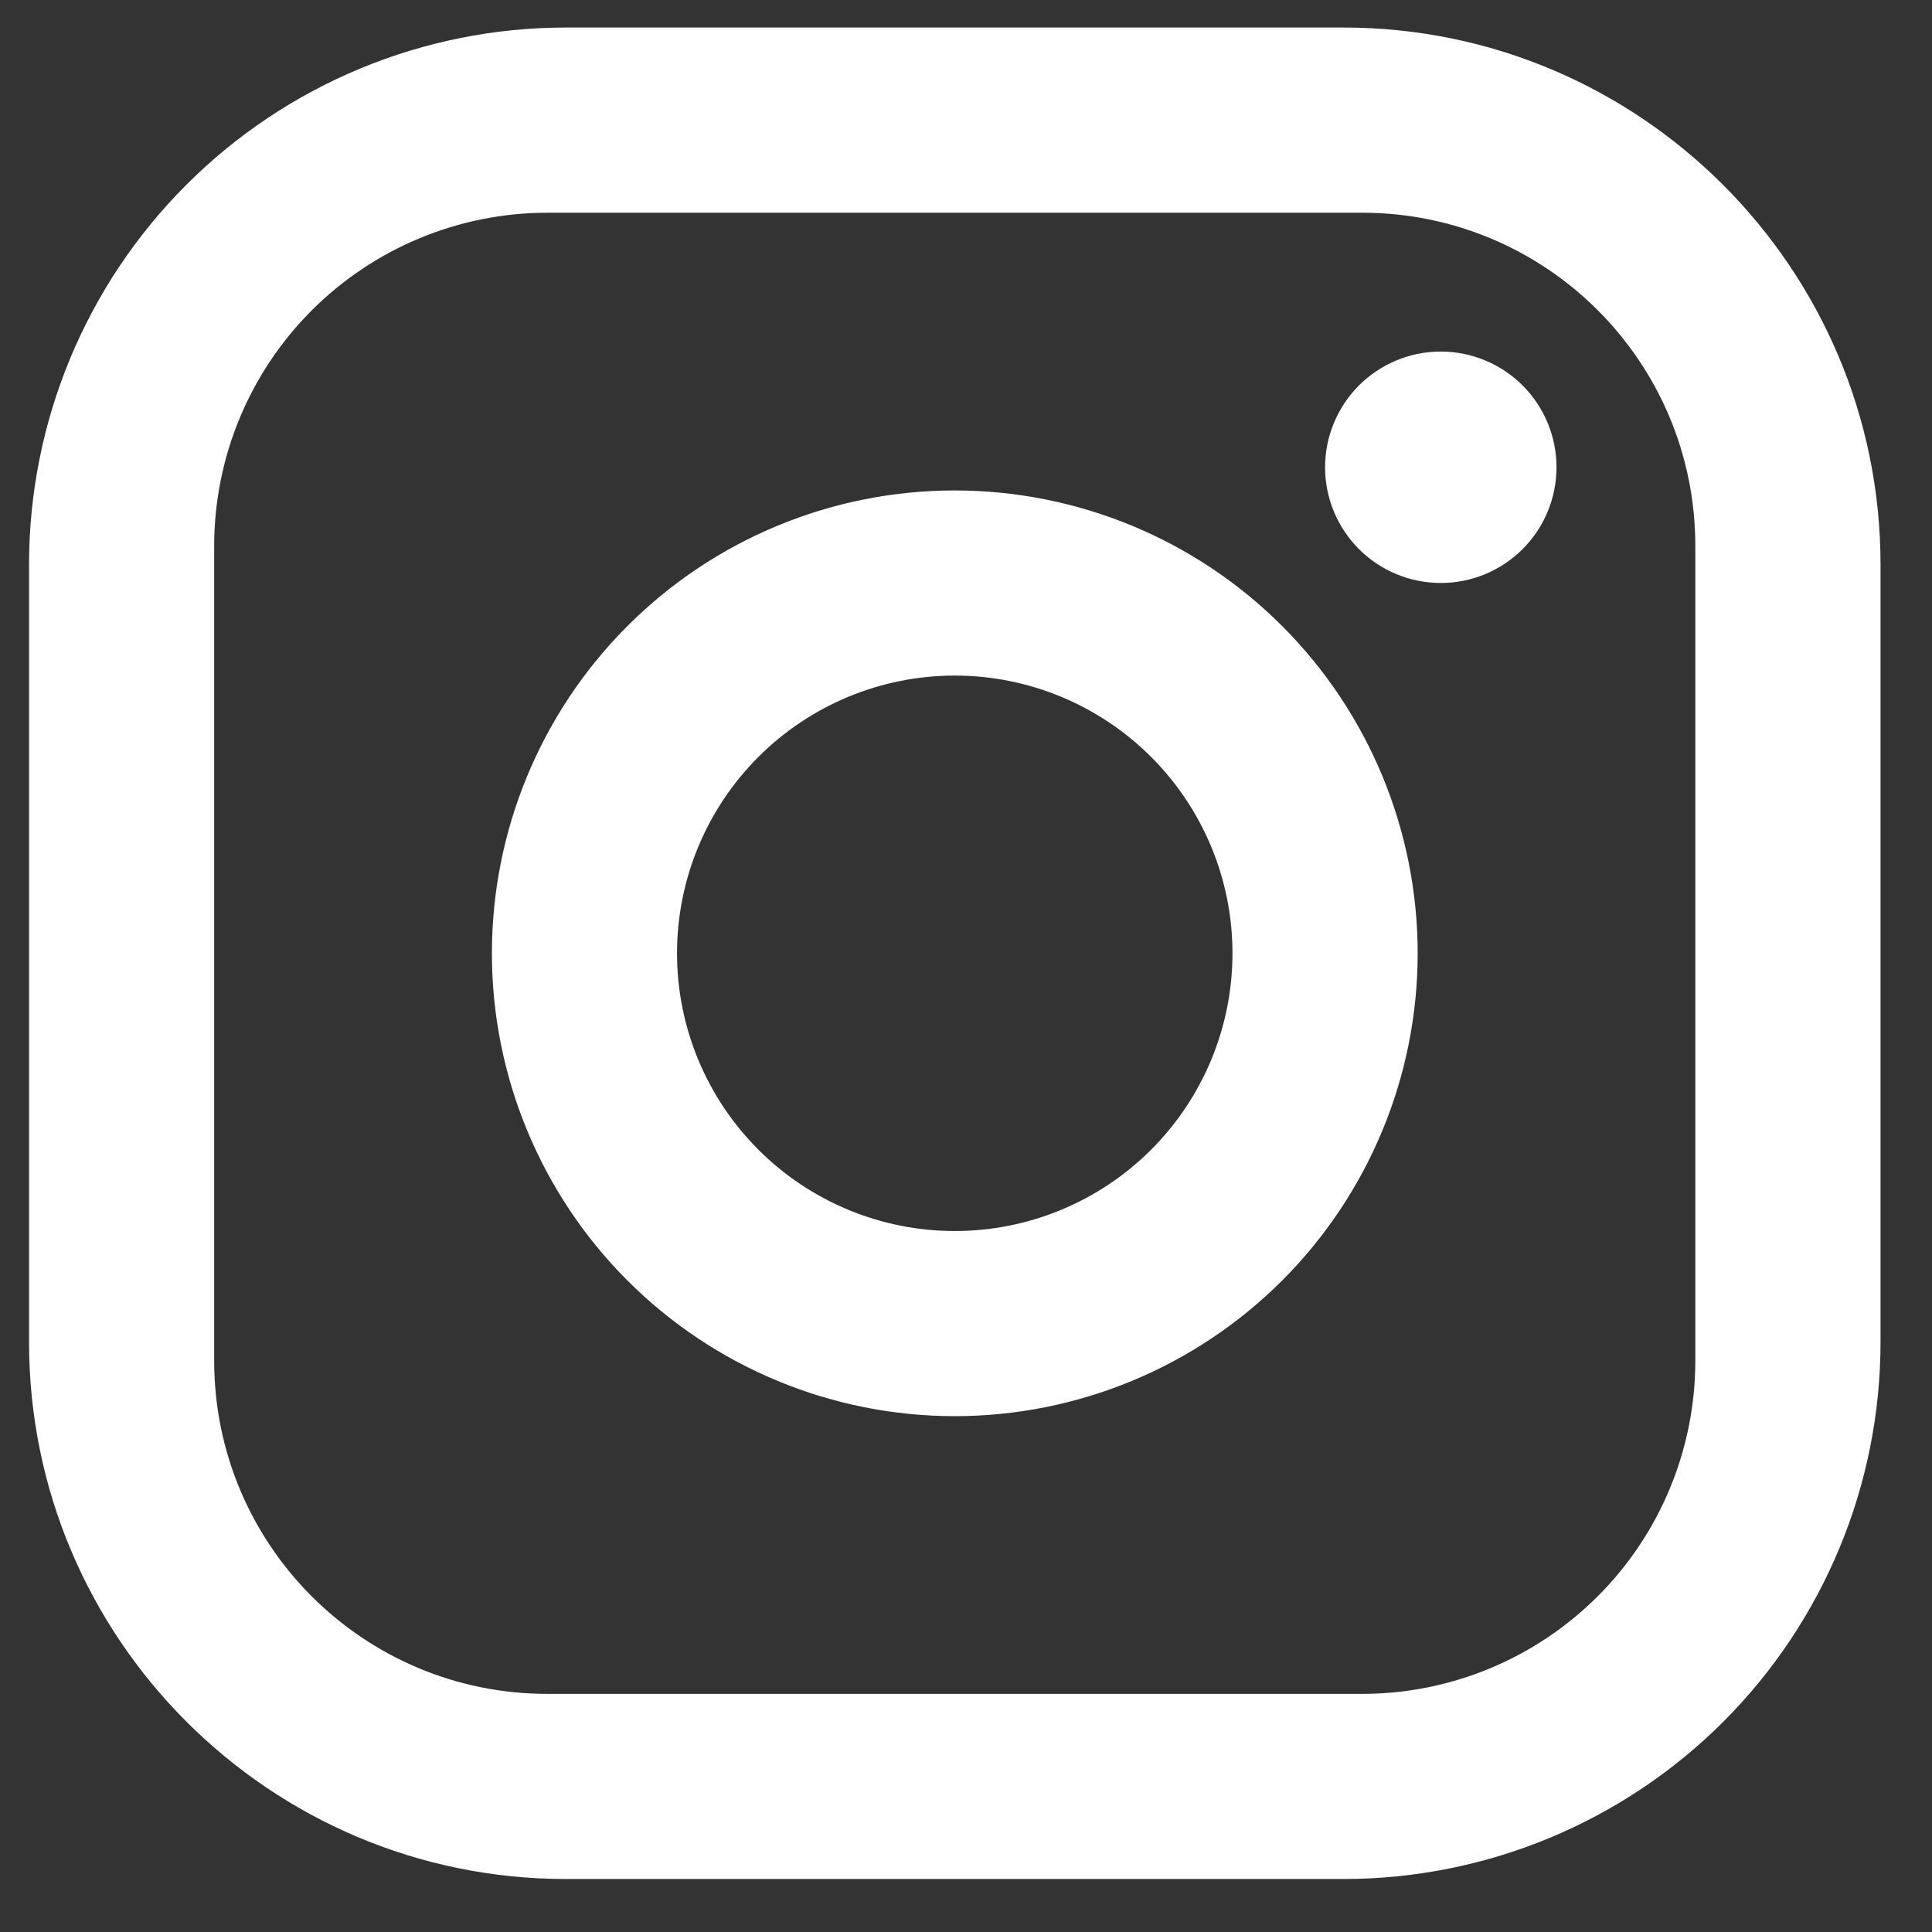<svg width="28" height="28" viewBox="0 0 28 28" fill="none" xmlns="http://www.w3.org/2000/svg">
<rect x="0" y="0" width="28" height="28" fill="#333333" stroke="none"/>
<path d="M8.202 0.399H19.472C23.765 0.399 27.254 3.888 27.254 8.181V19.451C27.254 21.515 26.434 23.494 24.975 24.953C23.515 26.412 21.536 27.232 19.472 27.232H8.202C3.909 27.232 0.421 23.744 0.421 19.451V8.181C0.421 6.117 1.241 4.138 2.7 2.679C4.159 1.219 6.139 0.399 8.202 0.399ZM7.934 3.083C6.653 3.083 5.425 3.592 4.519 4.497C3.613 5.403 3.104 6.632 3.104 7.913V19.719C3.104 22.389 5.264 24.549 7.934 24.549H19.741C21.021 24.549 22.25 24.04 23.156 23.134C24.062 22.229 24.57 21 24.57 19.719V7.913C24.57 5.243 22.41 3.083 19.741 3.083H7.934ZM20.881 5.095C21.326 5.095 21.752 5.272 22.067 5.586C22.381 5.901 22.558 6.327 22.558 6.772C22.558 7.217 22.381 7.644 22.067 7.958C21.752 8.273 21.326 8.449 20.881 8.449C20.436 8.449 20.01 8.273 19.695 7.958C19.381 7.644 19.204 7.217 19.204 6.772C19.204 6.327 19.381 5.901 19.695 5.586C20.01 5.272 20.436 5.095 20.881 5.095ZM13.837 7.108C15.616 7.108 17.323 7.814 18.581 9.072C19.839 10.33 20.546 12.037 20.546 13.816C20.546 15.595 19.839 17.301 18.581 18.559C17.323 19.817 15.616 20.524 13.837 20.524C12.058 20.524 10.352 19.817 9.094 18.559C7.836 17.301 7.129 15.595 7.129 13.816C7.129 12.037 7.836 10.33 9.094 9.072C10.352 7.814 12.058 7.108 13.837 7.108ZM13.837 9.791C12.77 9.791 11.746 10.215 10.991 10.97C10.236 11.725 9.812 12.748 9.812 13.816C9.812 14.883 10.236 15.907 10.991 16.662C11.746 17.417 12.77 17.841 13.837 17.841C14.905 17.841 15.928 17.417 16.683 16.662C17.438 15.907 17.862 14.883 17.862 13.816C17.862 12.748 17.438 11.725 16.683 10.97C15.928 10.215 14.905 9.791 13.837 9.791Z" fill="white"/>
</svg>
